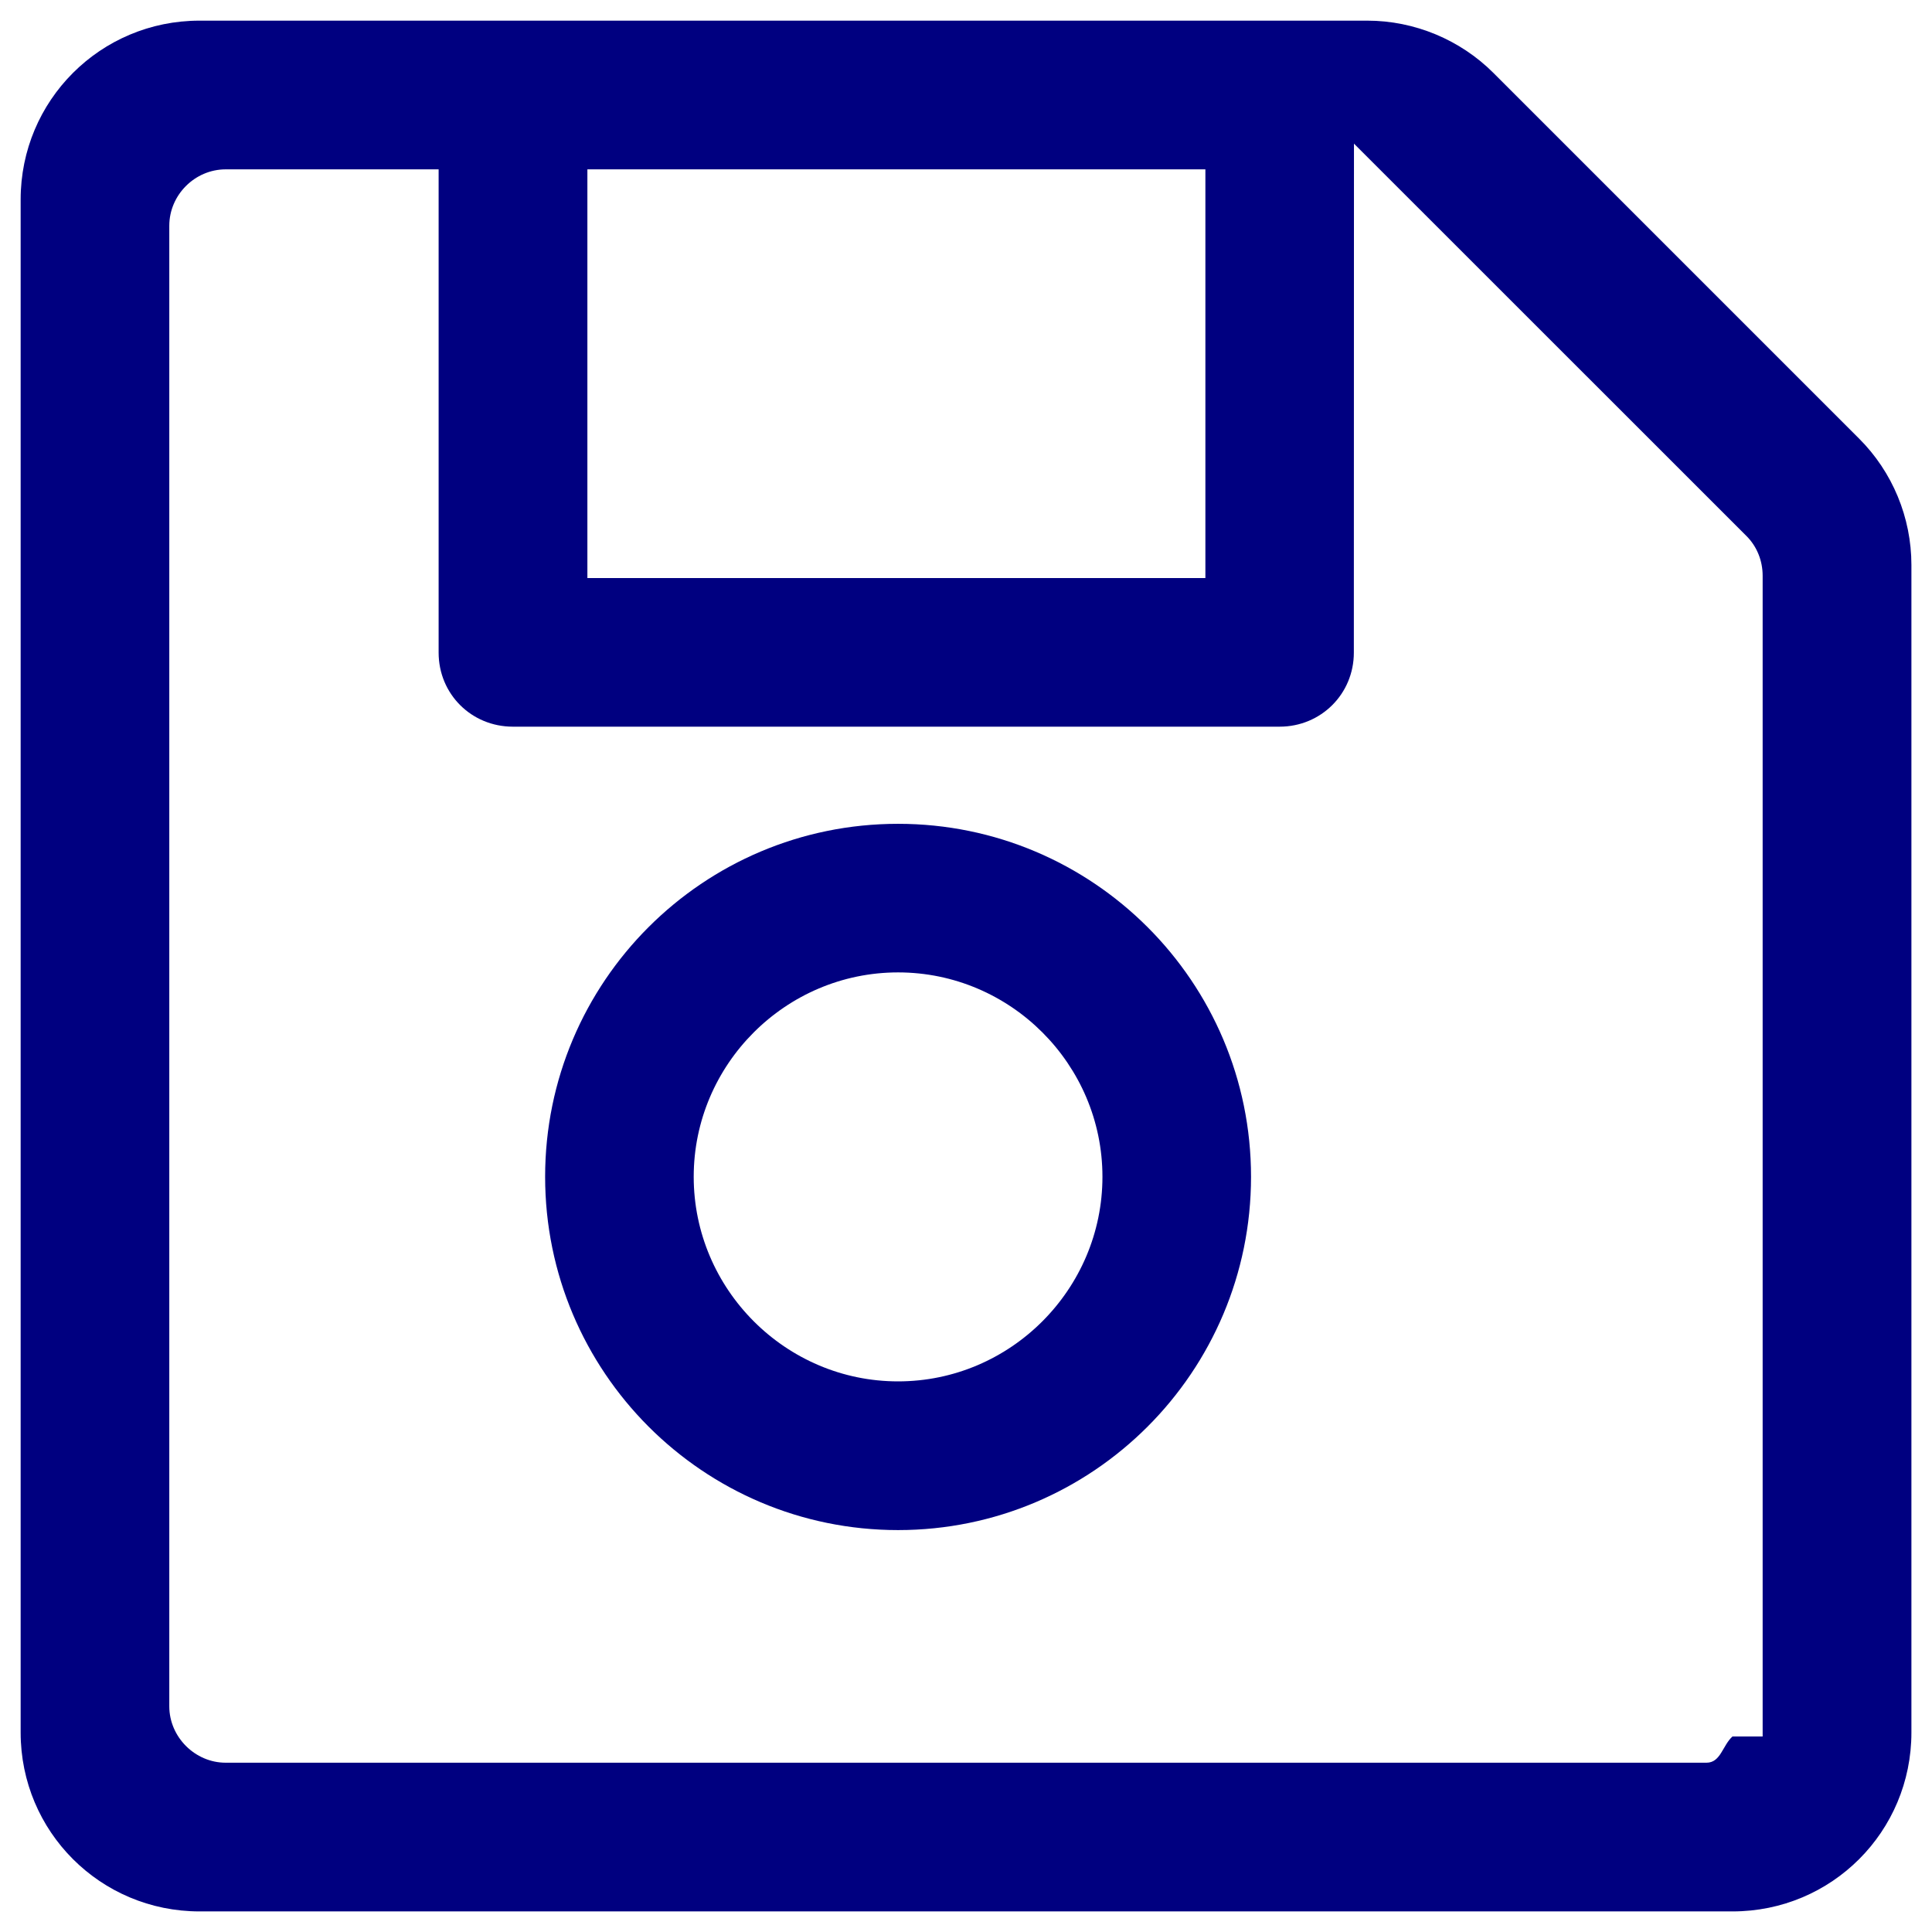 <?xml version="1.0" encoding="UTF-8"?>
<!-- Generator: Adobe Illustrator 15.0.2, SVG Export Plug-In . SVG Version: 6.00 Build 0)  -->
<svg width="32px" height="32px" enable-background="new 0 0 32 32" version="1.1" viewBox="0 0 32 32" xml:space="preserve" xmlns="http://www.w3.org/2000/svg">
<path d="m14.875 13.645c-3.229 0-5.846 2.617-5.846 5.846 0 3.229 2.617 5.852 5.846 5.852 3.227 0 5.846-2.62 5.846-5.852 0-3.229-2.619-5.846-5.846-5.846zm0 2.461c1.863 0 3.385 1.524 3.385 3.385 0 1.863-1.522 3.389-3.385 3.389-1.863 0-3.385-1.526-3.385-3.389 0-1.861 1.522-3.385 3.385-3.385zm-11.57-15.764c-1.64-1e-8 -2.963 1.321-2.963 2.963v25.391c-1e-8 1.642 1.323 2.963 2.963 2.963h25.391c1.642 0 2.963-1.321 2.963-2.963v-19.338c0-0.785-0.313-1.542-0.869-2.096l-6.051-6.051c-0.552-0.553-1.31-0.869-2.092-0.869zm19.121 2.037 6.494 6.492 0.004 0.004c0.18 0.178 0.271 0.418 0.271 0.66v19.227h-0.5c-0.165 0.148-0.194 0.434-0.43 0.434h-24.527c-0.509 0-0.934-0.427-0.934-0.934v-24.523c0-0.51 0.424-0.934 0.934-0.934h3.527v8.004c0 0.687 0.544 1.227 1.23 1.227h12.699c0.685 0 1.23-0.542 1.23-1.227zm-12.697 0.426h10.236v6.769h-10.236z" color="#000000" color-rendering="auto" dominant-baseline="auto" enable-background="accumulate" fill="#000080" image-rendering="auto" shape-rendering="auto" solid-color="#000000" stop-color="#000000" style="-inkscape-stroke:none;font-feature-settings:normal;font-variant-alternates:normal;font-variant-caps:normal;font-variant-east-asian:normal;font-variant-ligatures:normal;font-variant-numeric:normal;font-variant-position:normal;font-variation-settings:normal;inline-size:0;isolation:auto;mix-blend-mode:normal;shape-margin:0;shape-padding:0;text-decoration-color:#000000;text-decoration-line:none;text-decoration-style:solid;text-indent:0;text-orientation:mixed;text-transform:none;white-space:normal"/>
</svg>
